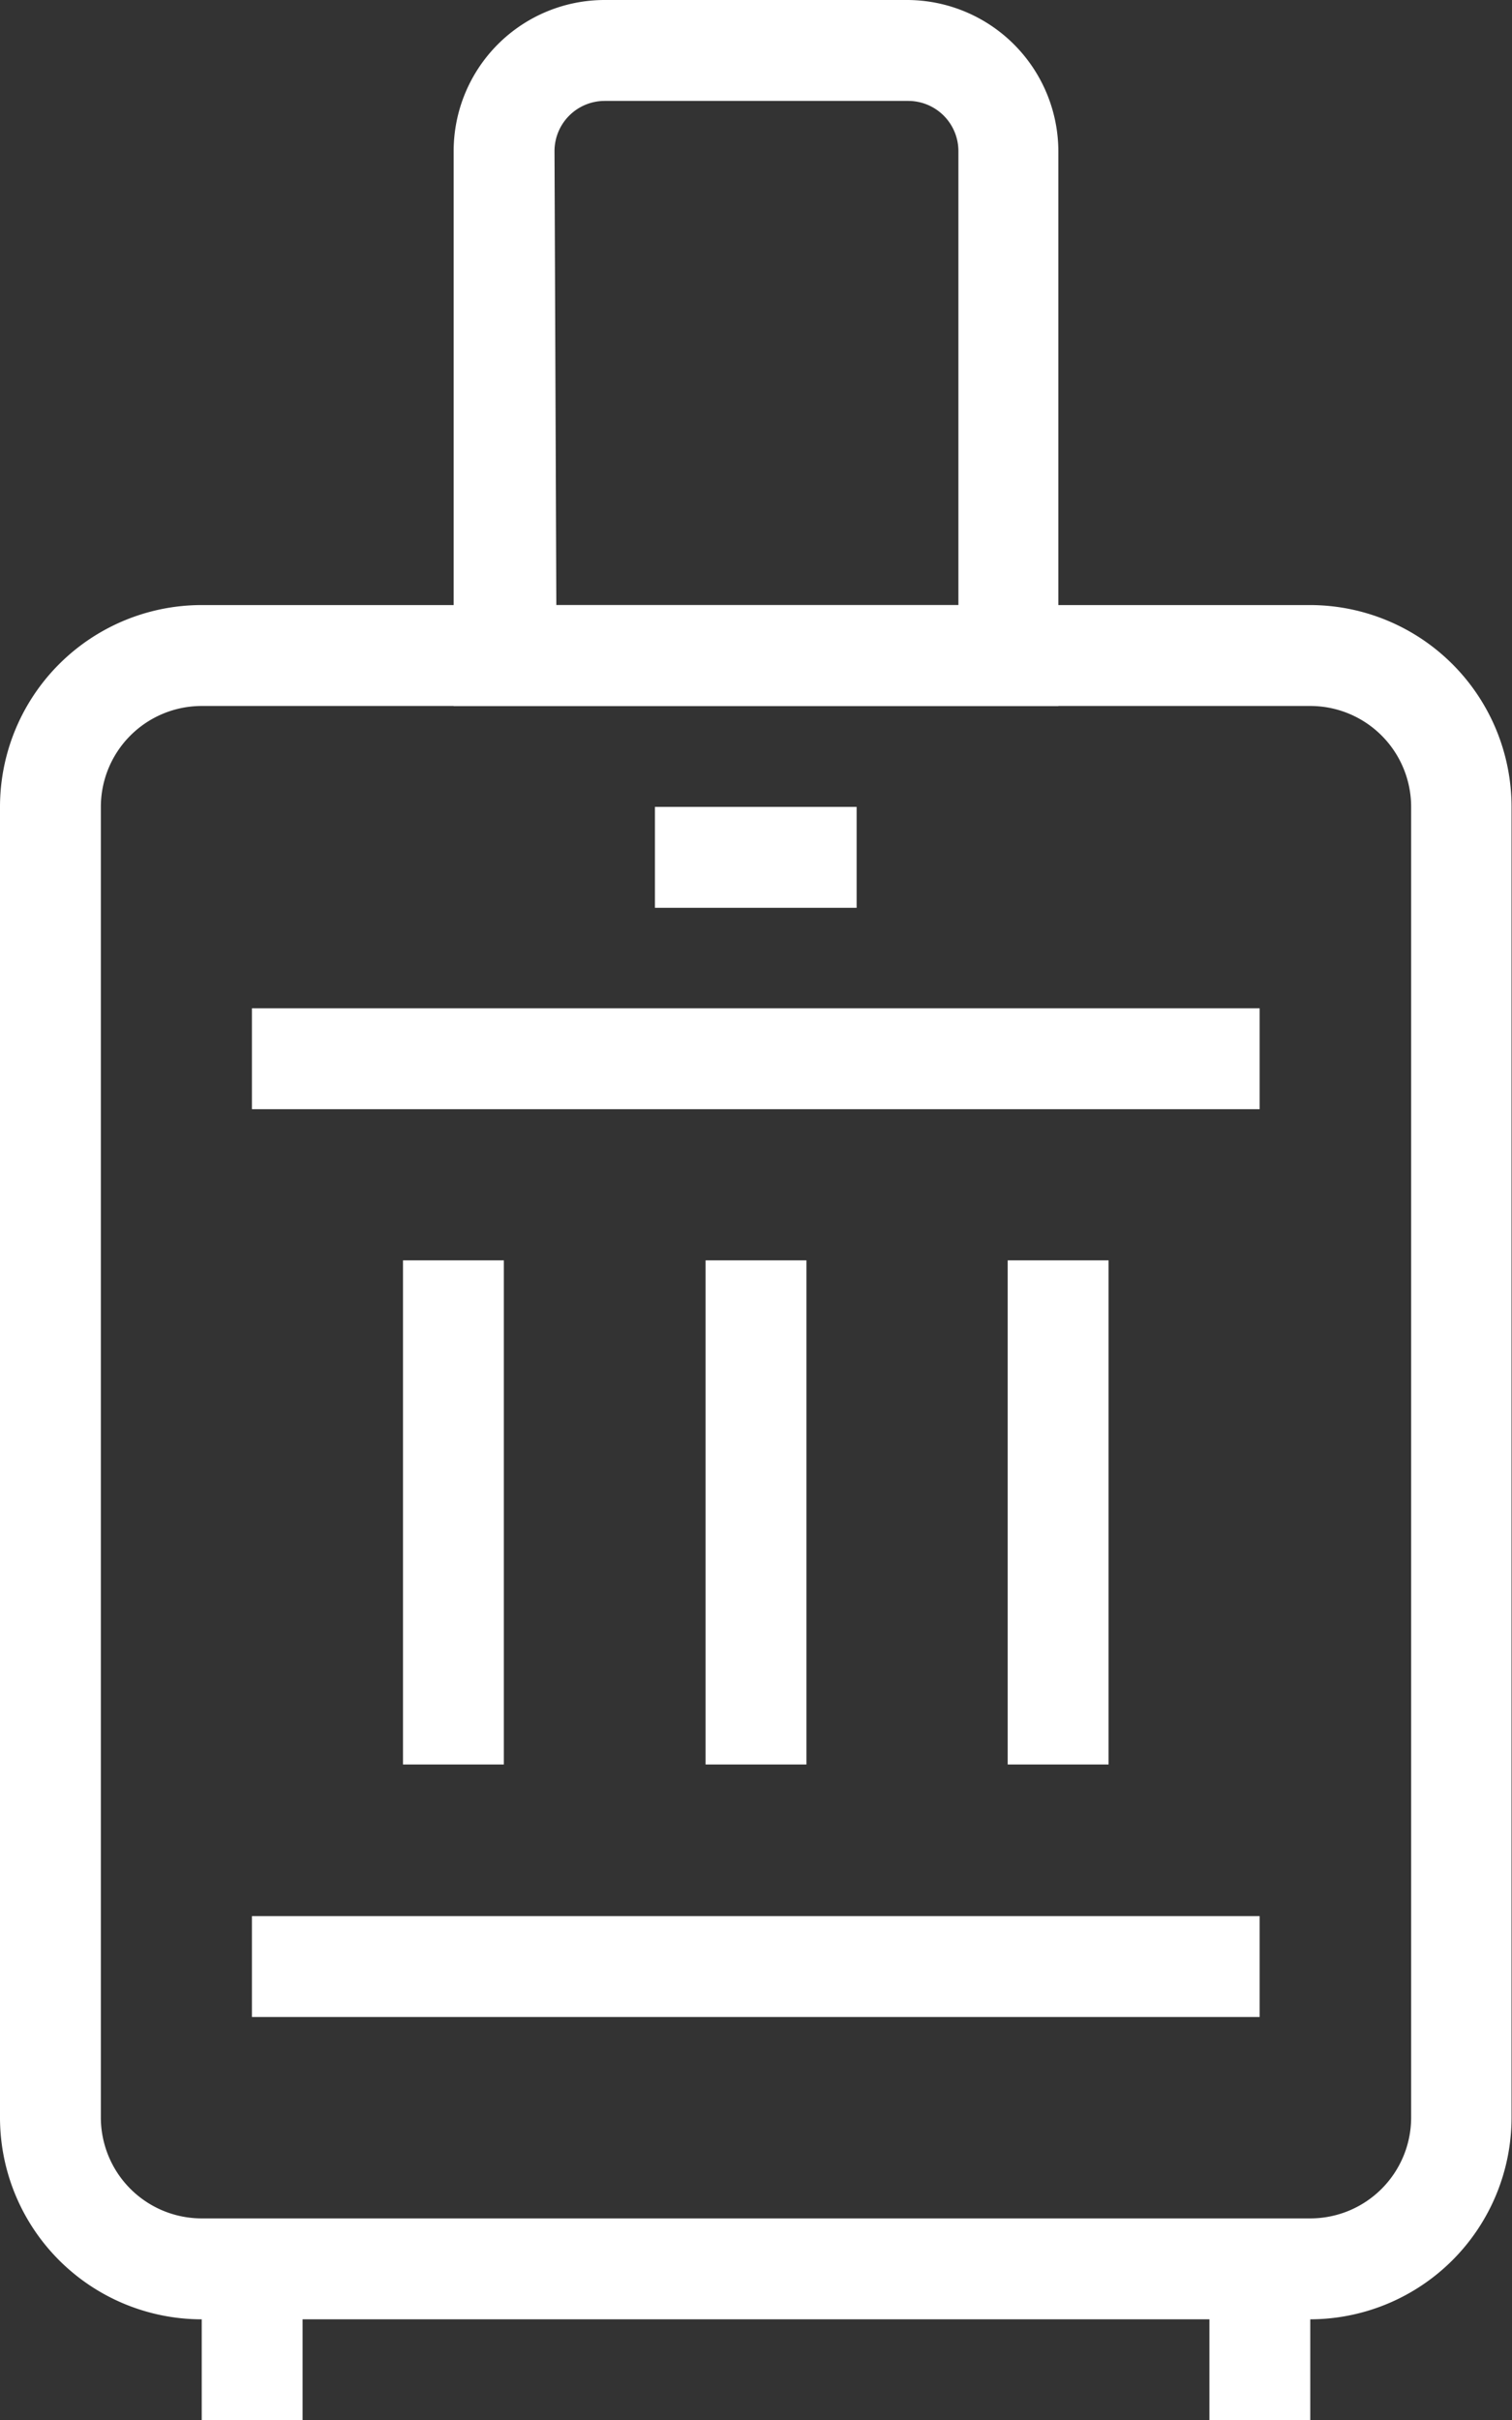<svg xmlns="http://www.w3.org/2000/svg" width="33.13" height="53" viewBox="0 0 33.13 53"><rect x="0" y="0" width="33.13" height="53" fill="#333333" stroke="none"/><defs><style>.cls-1{fill:#fff;}</style></defs><g id="レイヤー_2" data-name="レイヤー 2"><g id="design"><g id="service1-1"><path class="cls-1" d="M28.71,50.79H4.42A4.42,4.42,0,0,1,0,46.38V17.67a4.42,4.42,0,0,1,4.42-4.42H28.71a4.42,4.42,0,0,1,4.41,4.42V46.38A4.42,4.42,0,0,1,28.71,50.79ZM4.42,15.46a2.21,2.21,0,0,0-2.21,2.21V46.38a2.21,2.21,0,0,0,2.21,2.2H28.71a2.21,2.21,0,0,0,2.21-2.2V17.67a2.21,2.21,0,0,0-2.21-2.21Z"/><path class="cls-1" d="M23.19,15.46H9.94V3.31A3.31,3.31,0,0,1,13.25,0h6.63a3.32,3.32,0,0,1,3.31,3.31Zm-11-2.21H21V3.31a1.1,1.1,0,0,0-1.1-1.1H13.25a1.1,1.1,0,0,0-1.1,1.1Z"/><rect class="cls-1" x="4.42" y="49.69" width="2.21" height="3.31"/><rect class="cls-1" x="26.5" y="49.69" width="2.21" height="3.31"/><rect class="cls-1" x="5.52" y="22.08" width="22.08" height="2.21"/><rect class="cls-1" x="5.52" y="41.96" width="22.08" height="2.21"/><rect class="cls-1" x="8.83" y="27.6" width="2.21" height="11.04"/><rect class="cls-1" x="15.46" y="27.6" width="2.21" height="11.04"/><rect class="cls-1" x="22.08" y="27.6" width="2.21" height="11.04"/><rect class="cls-1" x="14.35" y="17.67" width="4.42" height="2.21"/></g></g></g></svg>